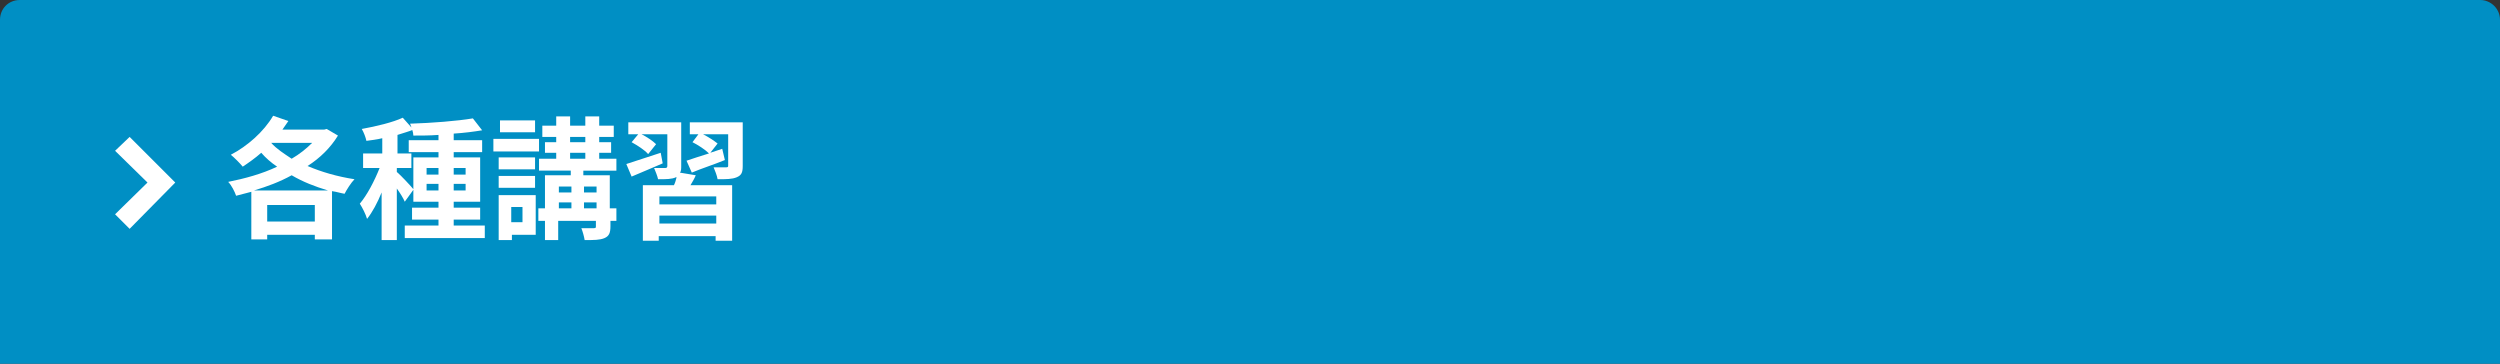 <?xml version="1.0" encoding="utf-8"?>
<!-- Generator: Adobe Illustrator 27.3.1, SVG Export Plug-In . SVG Version: 6.00 Build 0)  -->
<svg version="1.1" id="_レイヤー_2" xmlns="http://www.w3.org/2000/svg" xmlns:xlink="http://www.w3.org/1999/xlink" x="0px"
	 y="0px" viewBox="0 0 378 55" style="enable-background:new 0 0 378 55;" xml:space="preserve">
<rect x="0" y="0" width="378" height="55" fill="#333333" stroke="none"/>
<style type="text/css">
	.st0{fill:#008FC4;}
	.st1{fill:#FFFFFF;}
</style>
<g id="_レイヤー_1-2">
	<path class="st0" d="M3,0H375c1.6,0,3,1.3,3,3v52H0V3C0,1.3,1.3,0,3,0z"/>
	<g>
		<path class="st1" d="M51.1,20.5c-1.1,1.8-2.7,3.4-4.6,4.6c2.1,0.9,4.5,1.6,7.1,2c-0.5,0.5-1.2,1.6-1.5,2.2
			c-0.6-0.1-1.2-0.3-1.9-0.4v7.3h-2.6v-0.7h-7.2v0.7h-2.4V29c-0.8,0.2-1.5,0.4-2.3,0.6c-0.2-0.6-0.7-1.6-1.2-2.1
			c2.5-0.5,5.1-1.2,7.4-2.3c-0.9-0.6-1.7-1.3-2.4-2.1c-0.9,0.8-1.9,1.5-2.8,2.1c-0.4-0.5-1.3-1.4-1.8-1.8c2.5-1.3,5-3.5,6.4-5.9
			l2.3,0.8c-0.3,0.4-0.6,0.9-0.9,1.3h6.3l0.4-0.1L51.1,20.5z M49.6,28.8c-2-0.6-3.8-1.3-5.5-2.3c-1.8,1-3.7,1.7-5.7,2.3H49.6z
			 M47.6,33.5V31h-7.2v2.5H47.6z M41,21.6c0.8,0.9,1.9,1.6,3.1,2.4c1.2-0.7,2.2-1.5,3.1-2.4H41z"/>
		<path class="st1" d="M73.3,34.1V36H61.2v-1.9h5.1v-0.9h-4v-1.8h4v-0.9h-3.8v-1.8l-1.3,1.8c-0.2-0.5-0.7-1.3-1.2-2v7.8h-2.3v-7.2
			c-0.6,1.5-1.4,3-2.2,4c-0.2-0.7-0.7-1.7-1.1-2.3c1.1-1.3,2.2-3.4,3-5.4h-2.5v-2.2h2.9v-2.3c-0.8,0.2-1.7,0.3-2.4,0.4
			c-0.1-0.5-0.4-1.3-0.7-1.8c2.2-0.4,4.7-1,6.2-1.7l1.6,1.8c-0.7,0.3-1.5,0.5-2.4,0.8v2.8h2.1v2.2H60V26c0.5,0.4,2.1,2.1,2.5,2.6
			v-4.8h3.8v-0.8h-4.5v-1.8h4.5v-0.8c-1.3,0.1-2.6,0.1-3.8,0.1c0-0.5-0.3-1.3-0.5-1.8c3.3-0.1,7.1-0.4,9.5-0.8l1.4,1.8
			c-1.2,0.2-2.7,0.4-4.3,0.5v1h4.3v1.8h-4.3v0.8h4v6.7h-4v0.9h4v1.8h-4v0.9H73.3z M64.5,26.4h1.8v-1h-1.8V26.4z M66.3,28.8v-1h-1.8
			v1H66.3z M68.6,25.4v1h1.8v-1H68.6z M70.4,27.8h-1.8v1h1.8V27.8z"/>
		<path class="st1" d="M81.5,22.9h-6.9V21h6.9V22.9z M81,35.5h-3.6v0.8h-2v-6.8H81V35.5z M80.9,25.6h-5.5v-1.8h5.5V25.6z M75.4,26.6
			h5.5v1.8h-5.5V26.6z M80.9,20h-5.3v-1.8h5.3V20z M77.3,31.3v2.3H79v-2.3H77.3z M93.3,33.4h-1v0.8c0,1-0.2,1.5-0.9,1.8
			c-0.7,0.3-1.6,0.3-3,0.3c-0.1-0.6-0.3-1.3-0.5-1.8c0.8,0,1.7,0,1.9,0c0.3,0,0.3-0.1,0.3-0.3v-0.8h-5.7v2.9h-2v-2.9h-1v-1.9h1v-5
			h3.9v-0.7h-4.8V24h2.6v-0.9h-1.7v-1.6h1.7v-0.8H82V19h2.1v-1.4h2.1V19h2.3v-1.4h2.1V19h2.2v1.7h-2.2v0.8h1.8v1.6h-1.8V24h2.6v1.8
			h-5v0.7h4v5h1V33.4z M84.5,28.2v0.9h1.9v-0.9H84.5z M84.5,31.5h1.9v-0.9h-1.9V31.5z M86.2,21.5h2.3v-0.8h-2.3V21.5z M86.2,24h2.3
			v-0.9h-2.3V24z M88.3,28.2v0.9h1.9v-0.9H88.3z M90.2,31.5v-0.9h-1.9v0.9H90.2z"/>
		<path class="st1" d="M100.2,24.7c-1.6,0.7-3.3,1.4-4.7,2l-0.8-1.9c1.3-0.4,3.3-1.1,5.2-1.7L100.2,24.7z M105.2,26.5
			c-0.2,0.5-0.5,1-0.8,1.5h6.3v8.4h-2.5v-0.7h-8.6v0.7h-2.4v-8.4h4.7c0.2-0.4,0.3-0.8,0.4-1.2l-0.1,0c-0.6,0.3-1.5,0.3-2.7,0.3
			c-0.1-0.5-0.4-1.2-0.6-1.7c0.7,0,1.5,0,1.7,0s0.3-0.1,0.3-0.3v-4.8h-3.9c0.8,0.4,1.7,1,2.2,1.5l-1.2,1.5c-0.5-0.6-1.6-1.3-2.5-1.8
			l1-1.2h-1.5v-1.8h8v6.6c0,0.4,0,0.8-0.2,1L105.2,26.5z M108.3,29.7h-8.6v1.2h8.6V29.7z M108.3,33.8v-1.2h-8.6v1.2H108.3z
			 M112.3,25.1c0,1-0.2,1.4-0.9,1.7c-0.7,0.3-1.6,0.3-2.9,0.3c-0.1-0.6-0.4-1.3-0.6-1.8c0.8,0,1.6,0,1.9,0c0.3,0,0.3-0.1,0.3-0.3
			v-4.7h-3.8c0.8,0.4,1.7,1,2.2,1.4l-1.1,1.4c0.6-0.2,1.2-0.4,1.8-0.6l0.4,1.7c-1.7,0.7-3.6,1.3-5,1.9l-0.8-1.8
			c0.9-0.3,2.1-0.7,3.4-1.1c-0.6-0.6-1.7-1.3-2.5-1.7l0.9-1.2h-1.3v-1.8h8V25.1z"/>
	</g>
	<polygon class="st1" points="19.6,34.6 17.4,32.4 22.3,27.6 17.4,22.8 19.6,20.7 26.5,27.6 	"/>
</g>
</svg>

